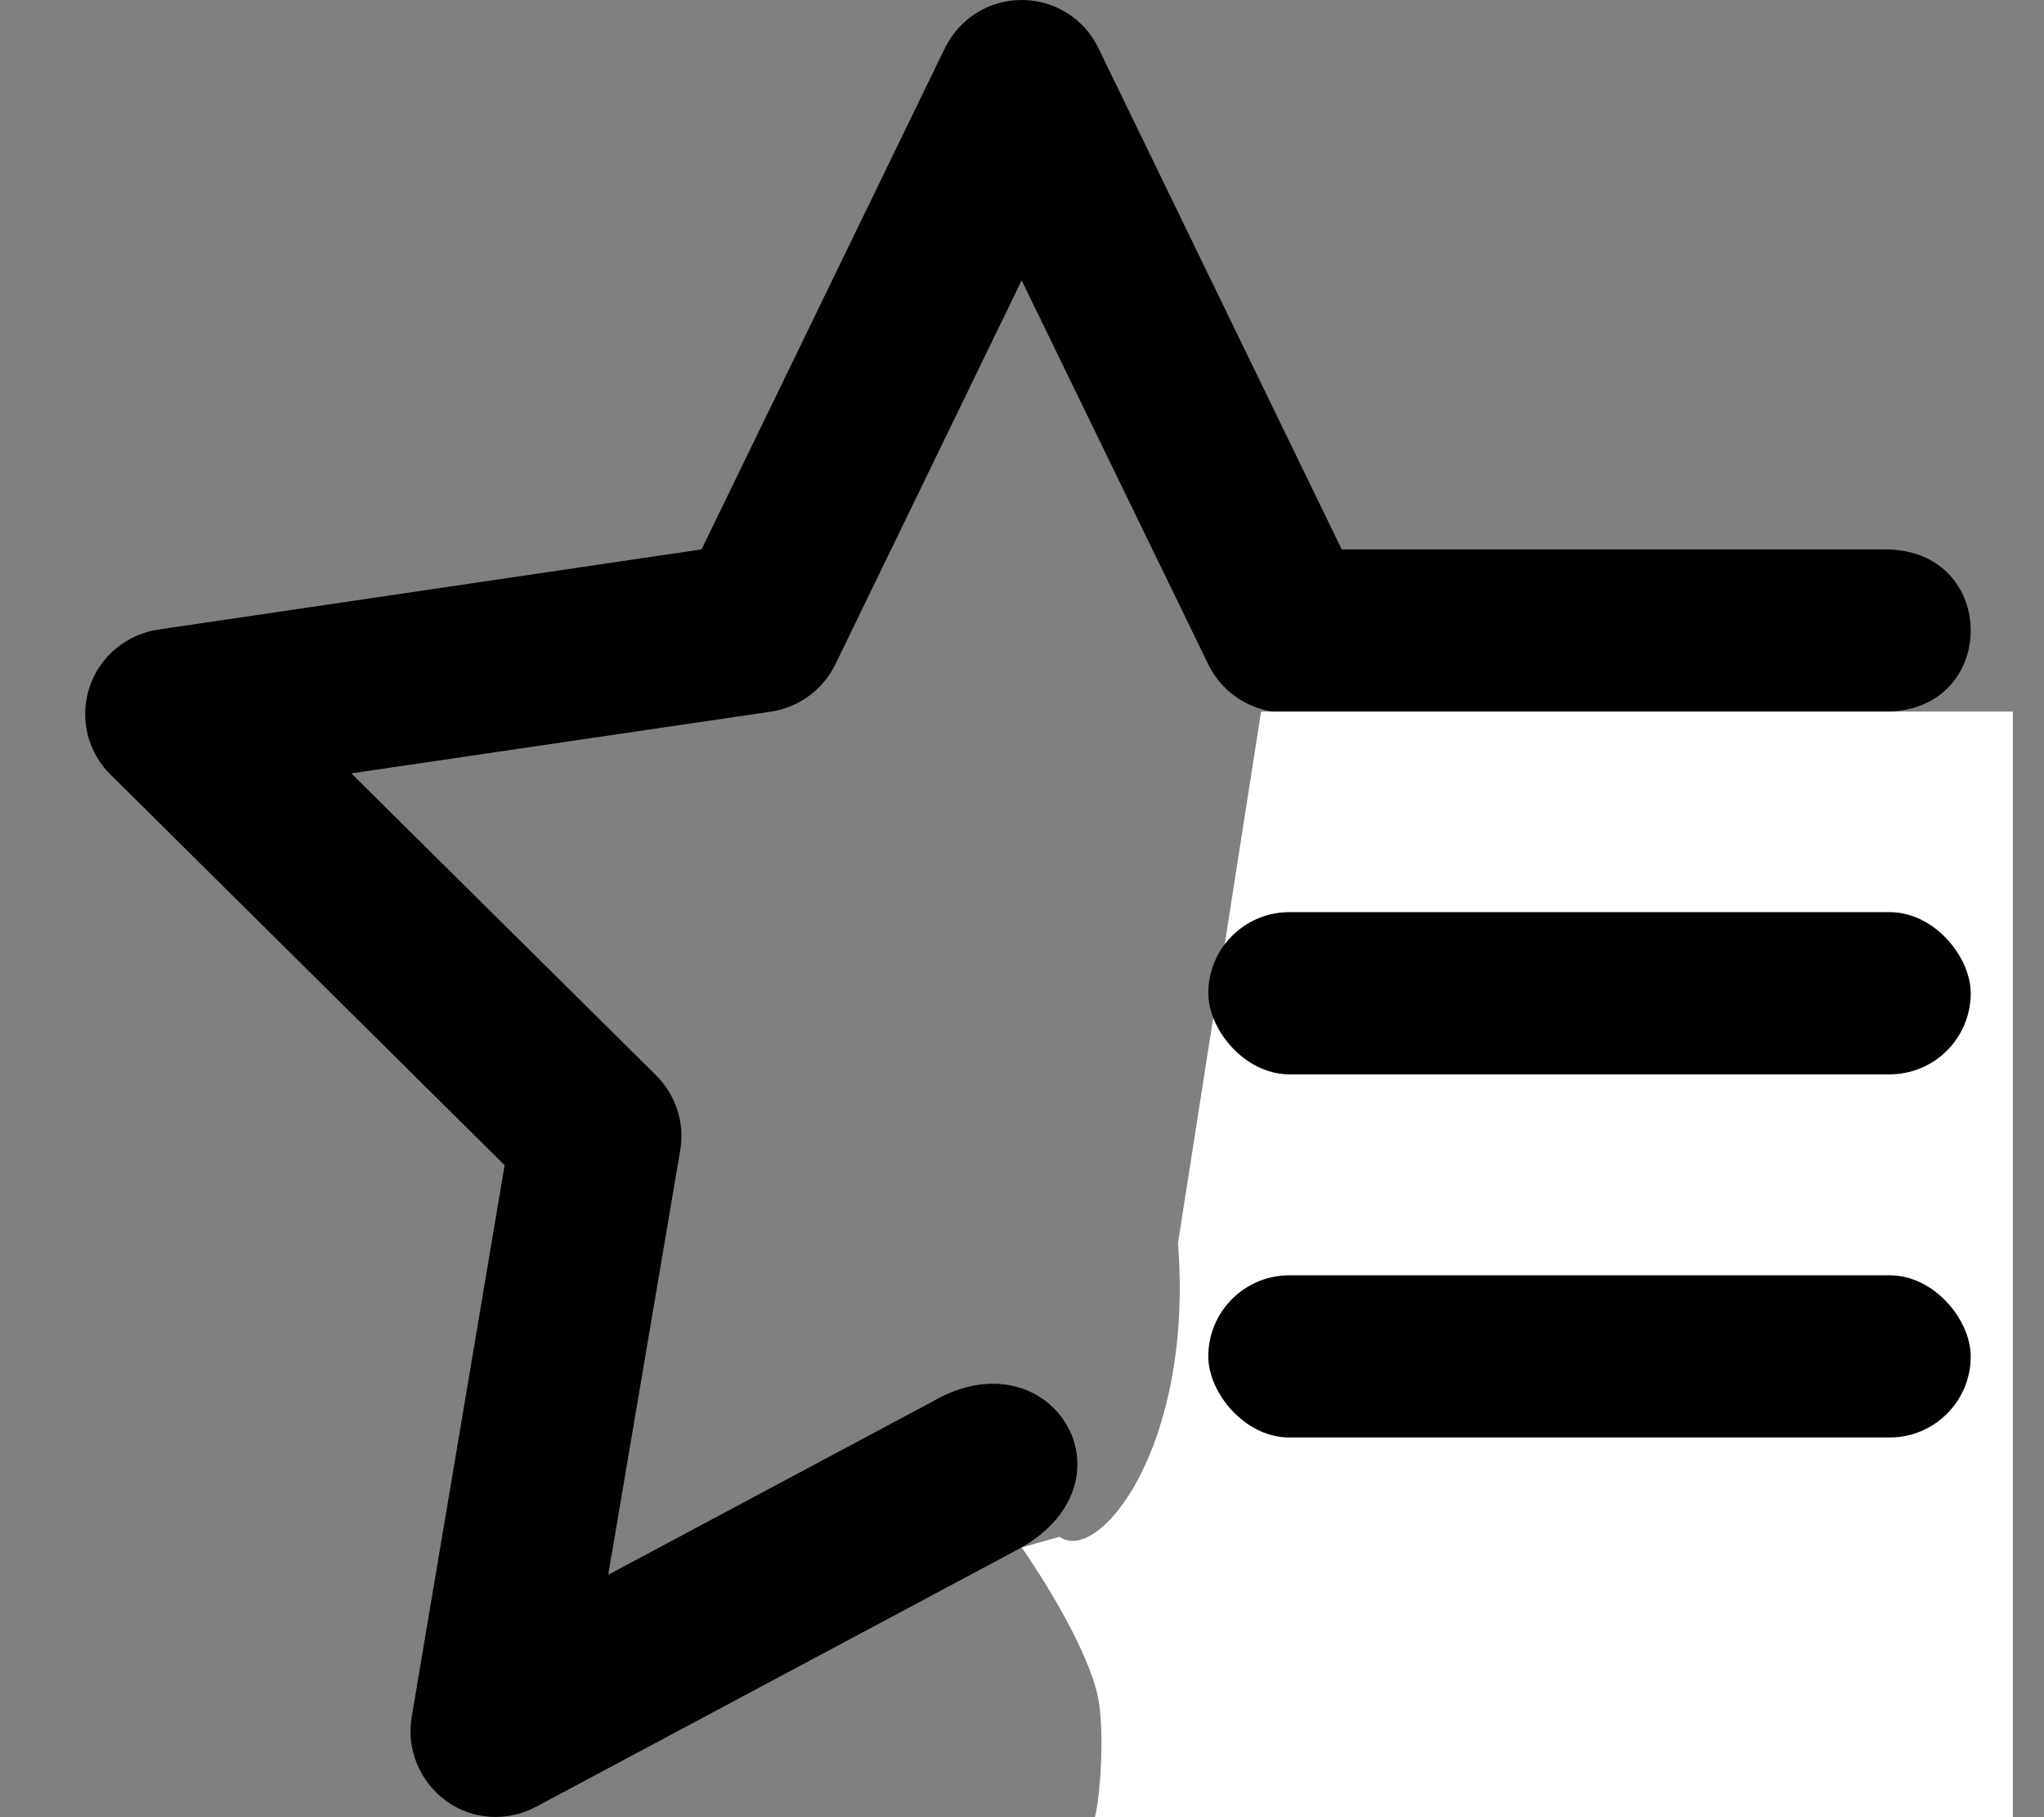 <?xml version="1.0" encoding="UTF-8"?>
<svg id="Layer_1" data-name="Layer 1" xmlns="http://www.w3.org/2000/svg" viewBox="0 0 576 512">
  <rect x="0" y="0" width="576" height="512" fill="#808080" stroke="none"/>
  <defs>
    <style>
      .cls-1 {
        fill: #fff;
      }
    </style>
  </defs>
  <path d="m287.9,0c9.2,0,17.6,5.2,21.6,13.5l68.6,141.3h153.2s-8.6,0,0,0c32.07,0,32.07,45.7,0,45.7l-97.7,127.9,26.2,155.6c1.5,9-2.2,18.1-9.6,23.5-7.4,5.4-17.3,6-25.3,1.7l-137-73.2-136.9,73.1c-8.1,4.3-17.9,3.7-25.3-1.7s-11.2-14.5-9.7-23.5l26.2-155.6L31.1,218.2c-6.5-6.4-8.7-15.9-5.9-24.5s10.3-14.9,19.3-16.3l153.2-22.6L266.3,13.5c4.1-8.3,12.4-13.5,21.6-13.5Zm0,79l-52.5,108.2c-3.5,7.1-10.2,12.1-18.1,13.3l-118.3,17.4,85.9,85.1c5.5,5.5,8.1,13.3,6.8,21l-20.3,119.7,91.53-48.89c32.99-19.05,58.38,21.85,24.97,41.19l125.54,6.56-29.24-118.46c-1.3-7.7,1.2-15.5,6.8-21l140.3-102.6h-172.7c-7.8-1.2-14.6-6.1-18.1-13.3l-52.6-108.2Zm-116.5,364.7l91.53-48.89c32.99-19.05,58.38,21.85,24.97,41.19"/>
  <path class="cls-1" d="m567.22,512.04l-168-.04h-90.67c1.57-5.72,2.96-26.18.52-35.37-4.56-17.21-21.17-40.63-21.17-40.63l10.69-3c11.01,7.89,37.84-25.34,33.37-82.77,7.8-49.91,15.6-99.82,23.41-149.73h211.85v311.54Z"/>
  <rect x="340.5" y="257" width="214.85" height="45.7" rx="22.85" ry="22.85"/>
  <rect x="340.5" y="359.32" width="214.85" height="45.7" rx="22.85" ry="22.85"/>
</svg>